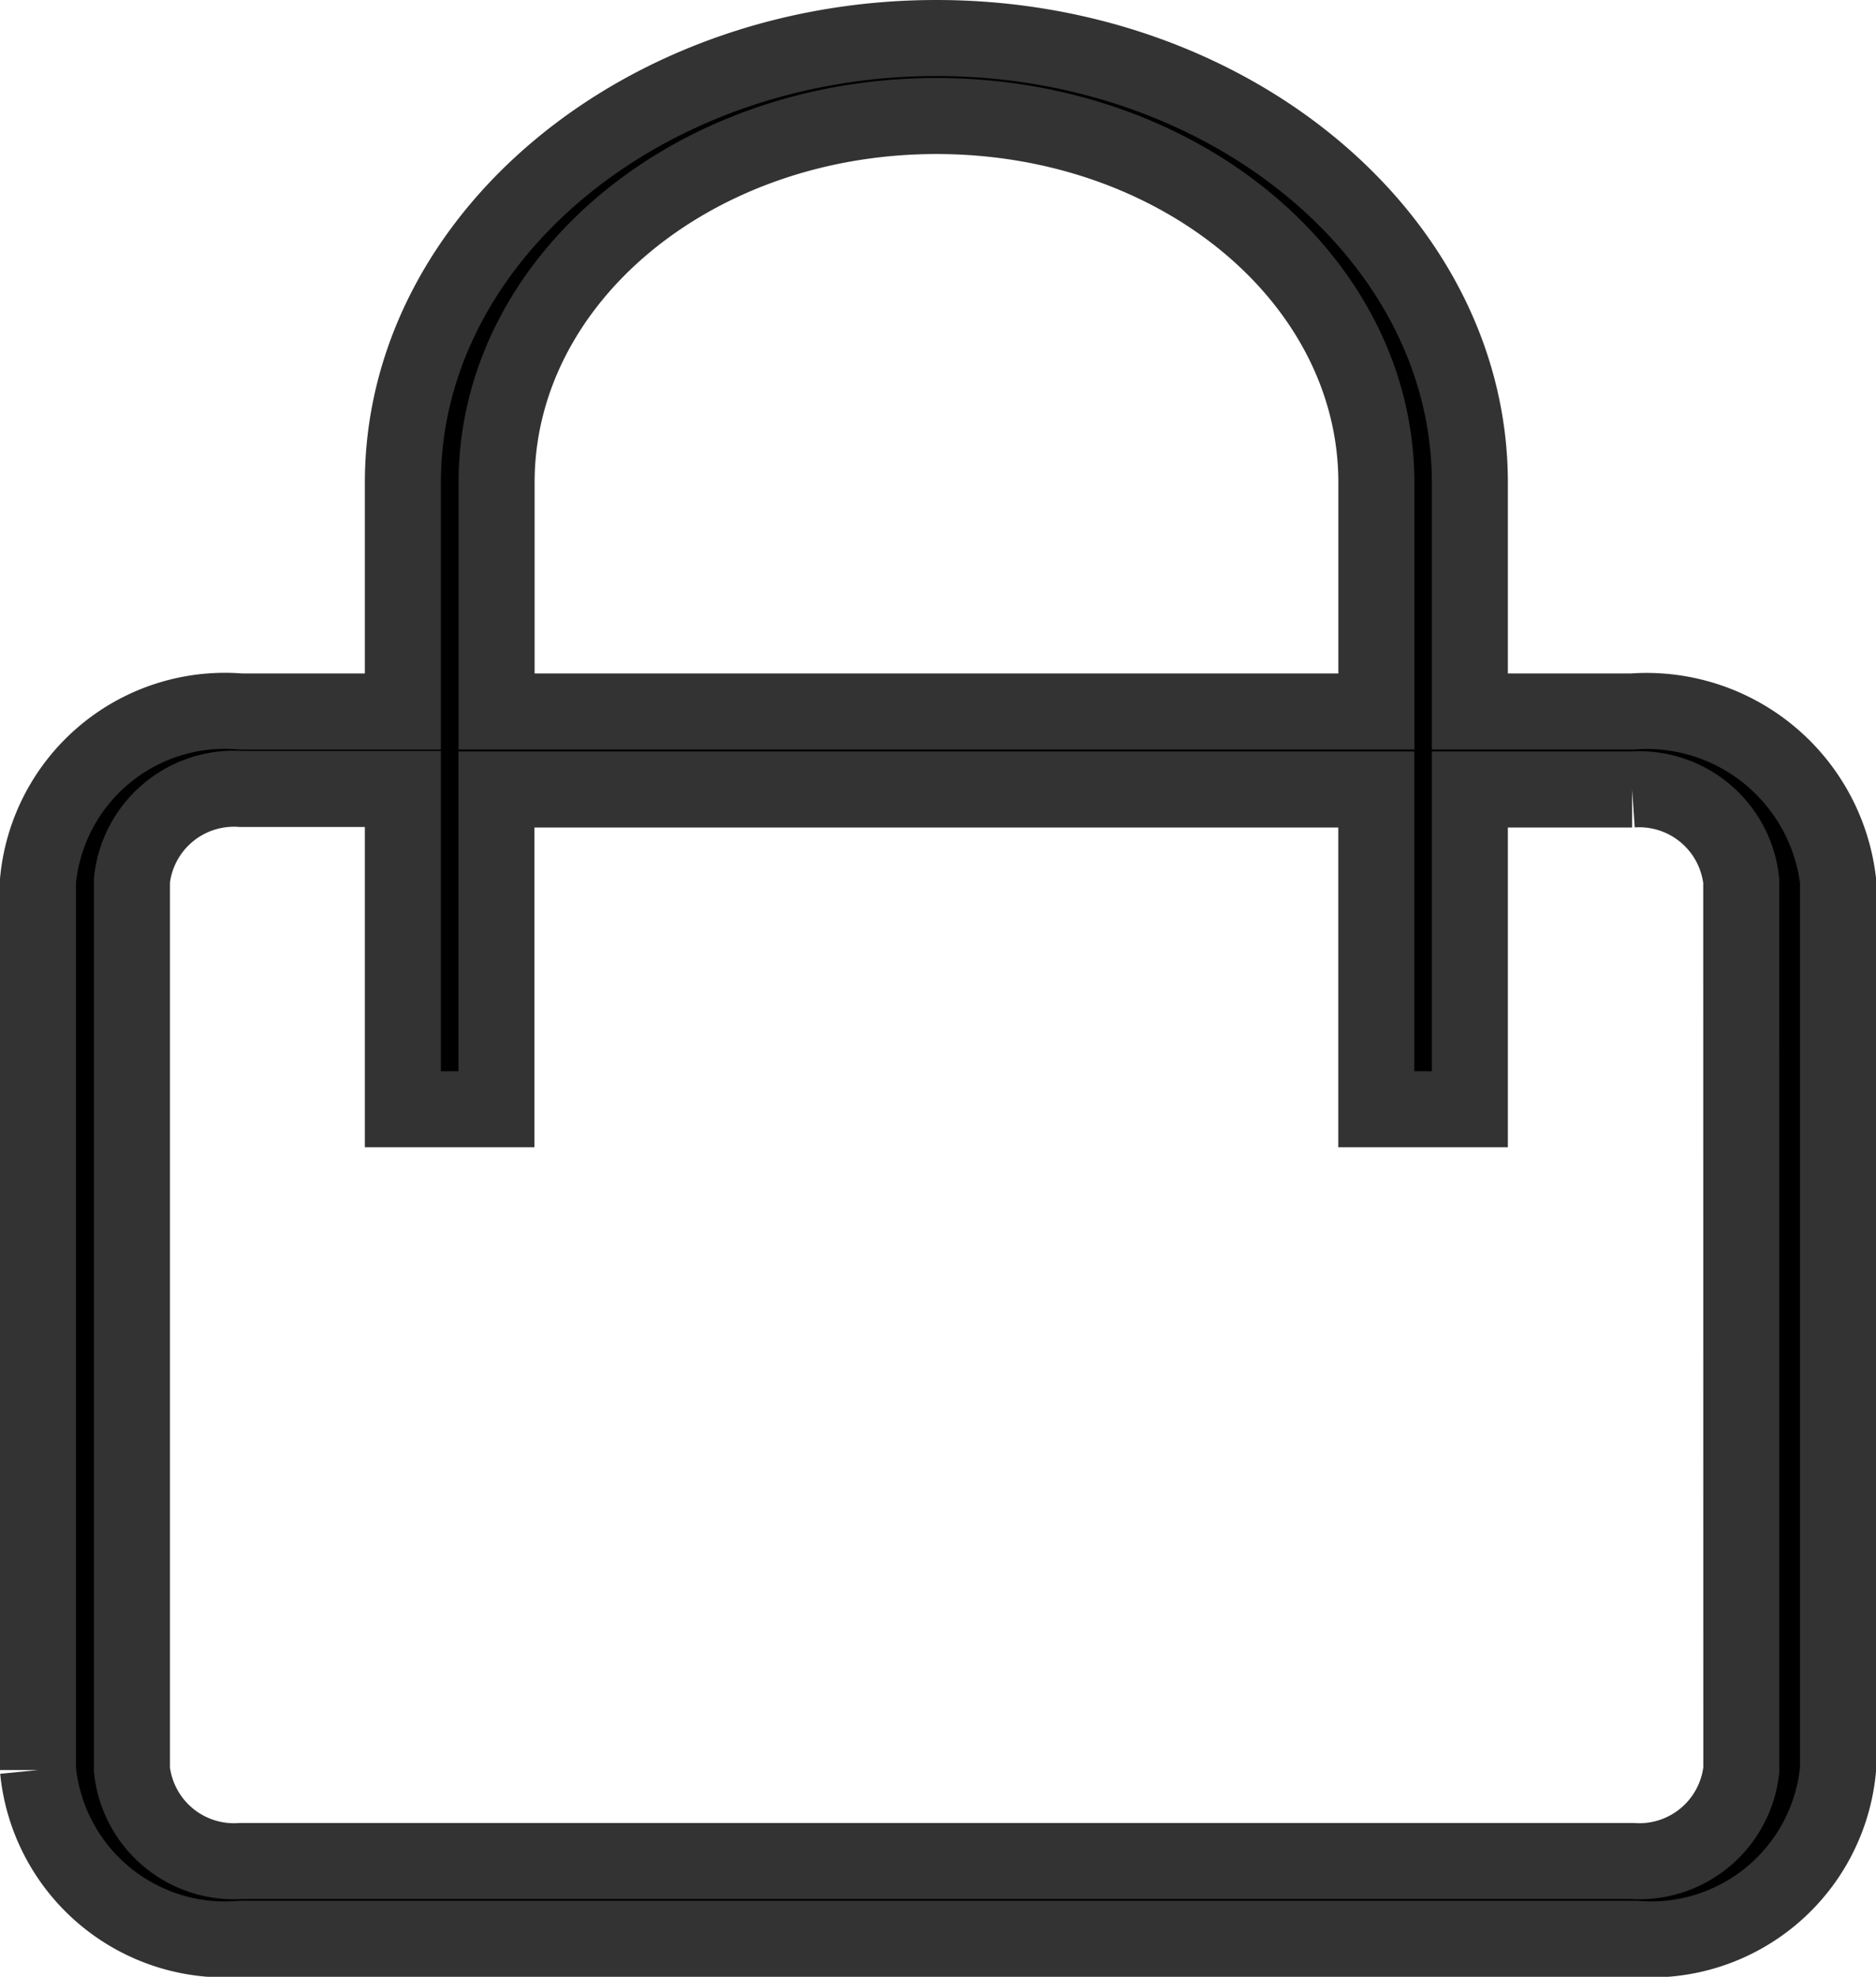 <svg xmlns="http://www.w3.org/2000/svg" width="24.68" height="26" viewBox="0 0 24.68 26"><defs><style>.a{stroke:#333;}</style></defs><path class="a" d="M42.171,22.358H40.037v-3.01c0-3.215-3.16-5.848-7.018-5.848S26,16.133,26,19.348v3.01H23.868A2.471,2.471,0,0,0,21.2,24.581v11.7A2.471,2.471,0,0,0,23.868,38.5H42.212a2.471,2.471,0,0,0,2.668-2.223v-11.7A2.538,2.538,0,0,0,42.171,22.358Zm-14.938-3.01c0-2.668,2.585-4.822,5.787-4.822s5.787,2.155,5.787,4.822v3.01H27.233ZM43.608,36.277a1.35,1.35,0,0,1-1.436,1.2h-18.3a1.35,1.35,0,0,1-1.436-1.2v-11.7a1.35,1.35,0,0,1,1.436-1.2H26V27.59h1.231V23.384H38.806V27.59h1.231V23.384h2.134a1.35,1.35,0,0,1,1.436,1.2Z" transform="translate(-20.7 -13)"/></svg>

